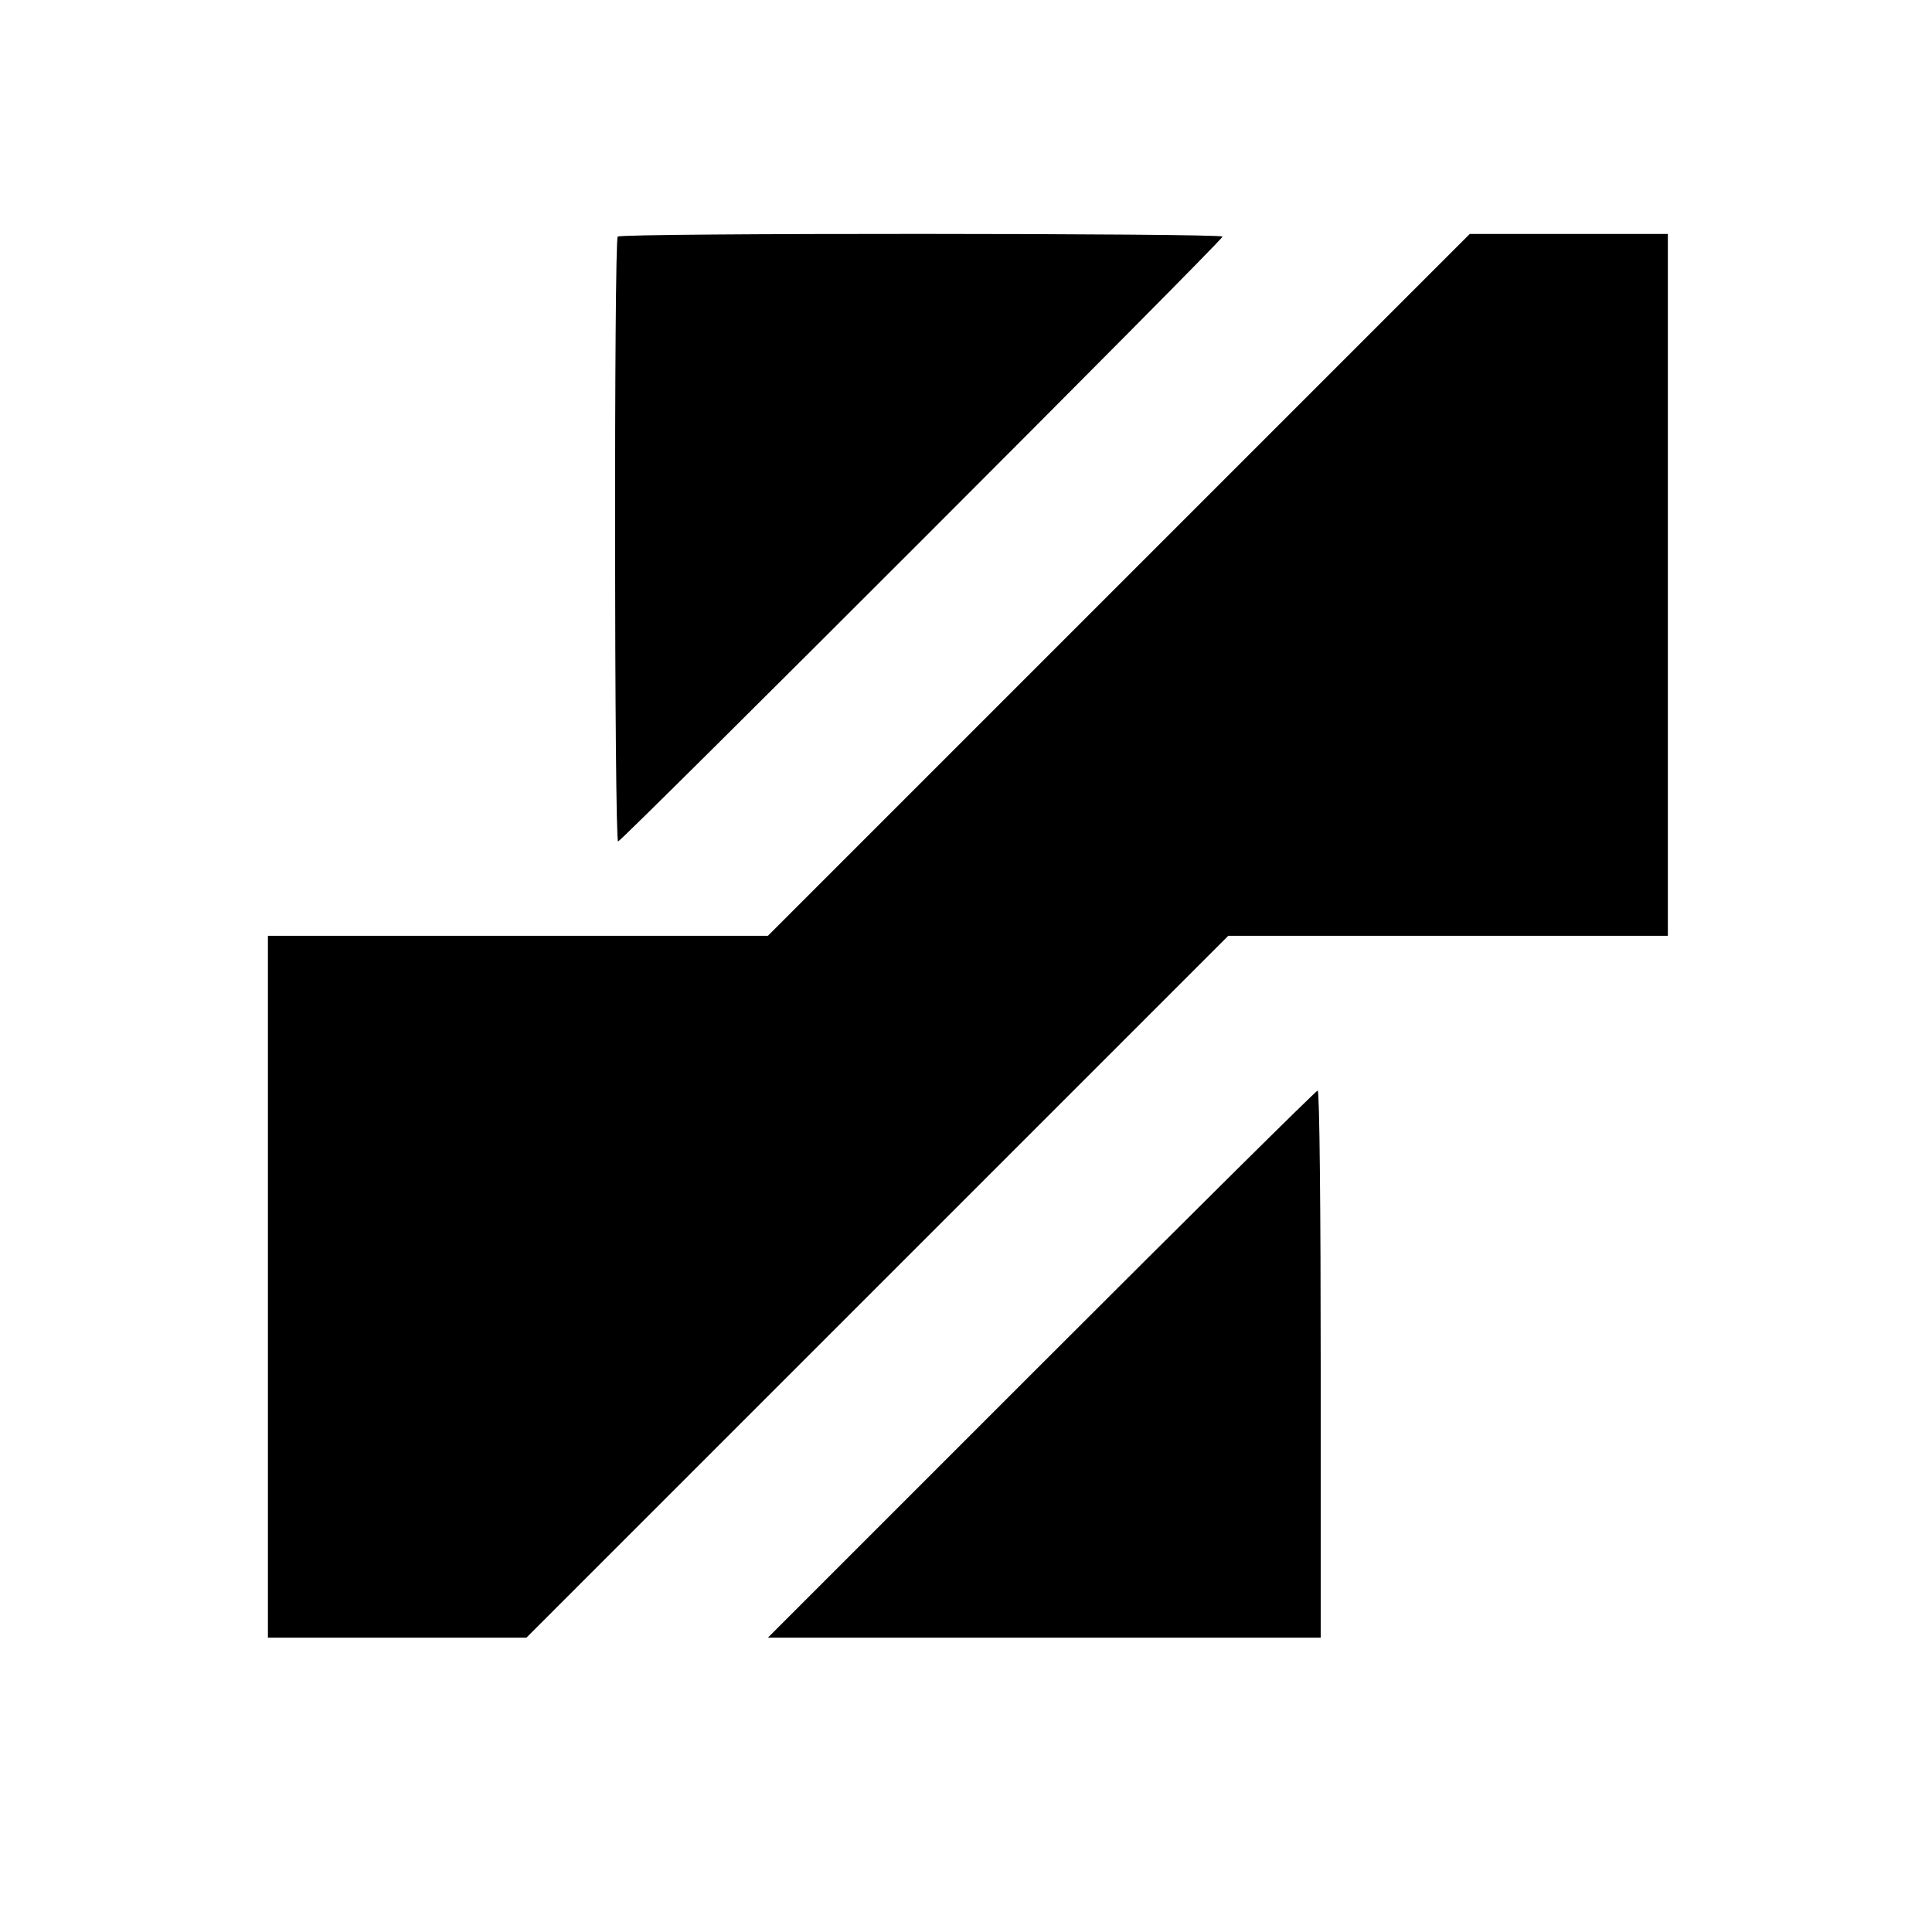 <?xml version="1.0" standalone="no"?>
<!DOCTYPE svg PUBLIC "-//W3C//DTD SVG 20010904//EN"
 "http://www.w3.org/TR/2001/REC-SVG-20010904/DTD/svg10.dtd">
<svg version="1.0" xmlns="http://www.w3.org/2000/svg"
 width="512pt" height="512pt" viewBox="0 0 512 512"
 preserveAspectRatio="xMidYMid meet">
<g transform="translate(0,512) scale(0.1,-0.1)"
fill="#000000" stroke="none">
<path d="M1637 4493 c-10 -9 -9 -1603 1 -1603 9 0 1602 1593 1602 1603 0 9
-1594 10 -1603 0z"/>
<path d="M2965 3570 l-930 -930 -662 0 -663 0 0 -930 0 -930 343 0 342 0 930
930 930 930 582 0 583 0 0 930 0 930 -263 0 -262 0 -930 -930z"/>
<path d="M2760 1505 l-725 -725 733 0 732 0 0 725 c0 399 -3 725 -8 725 -4 0
-333 -326 -732 -725z"/>
</g>
</svg>

